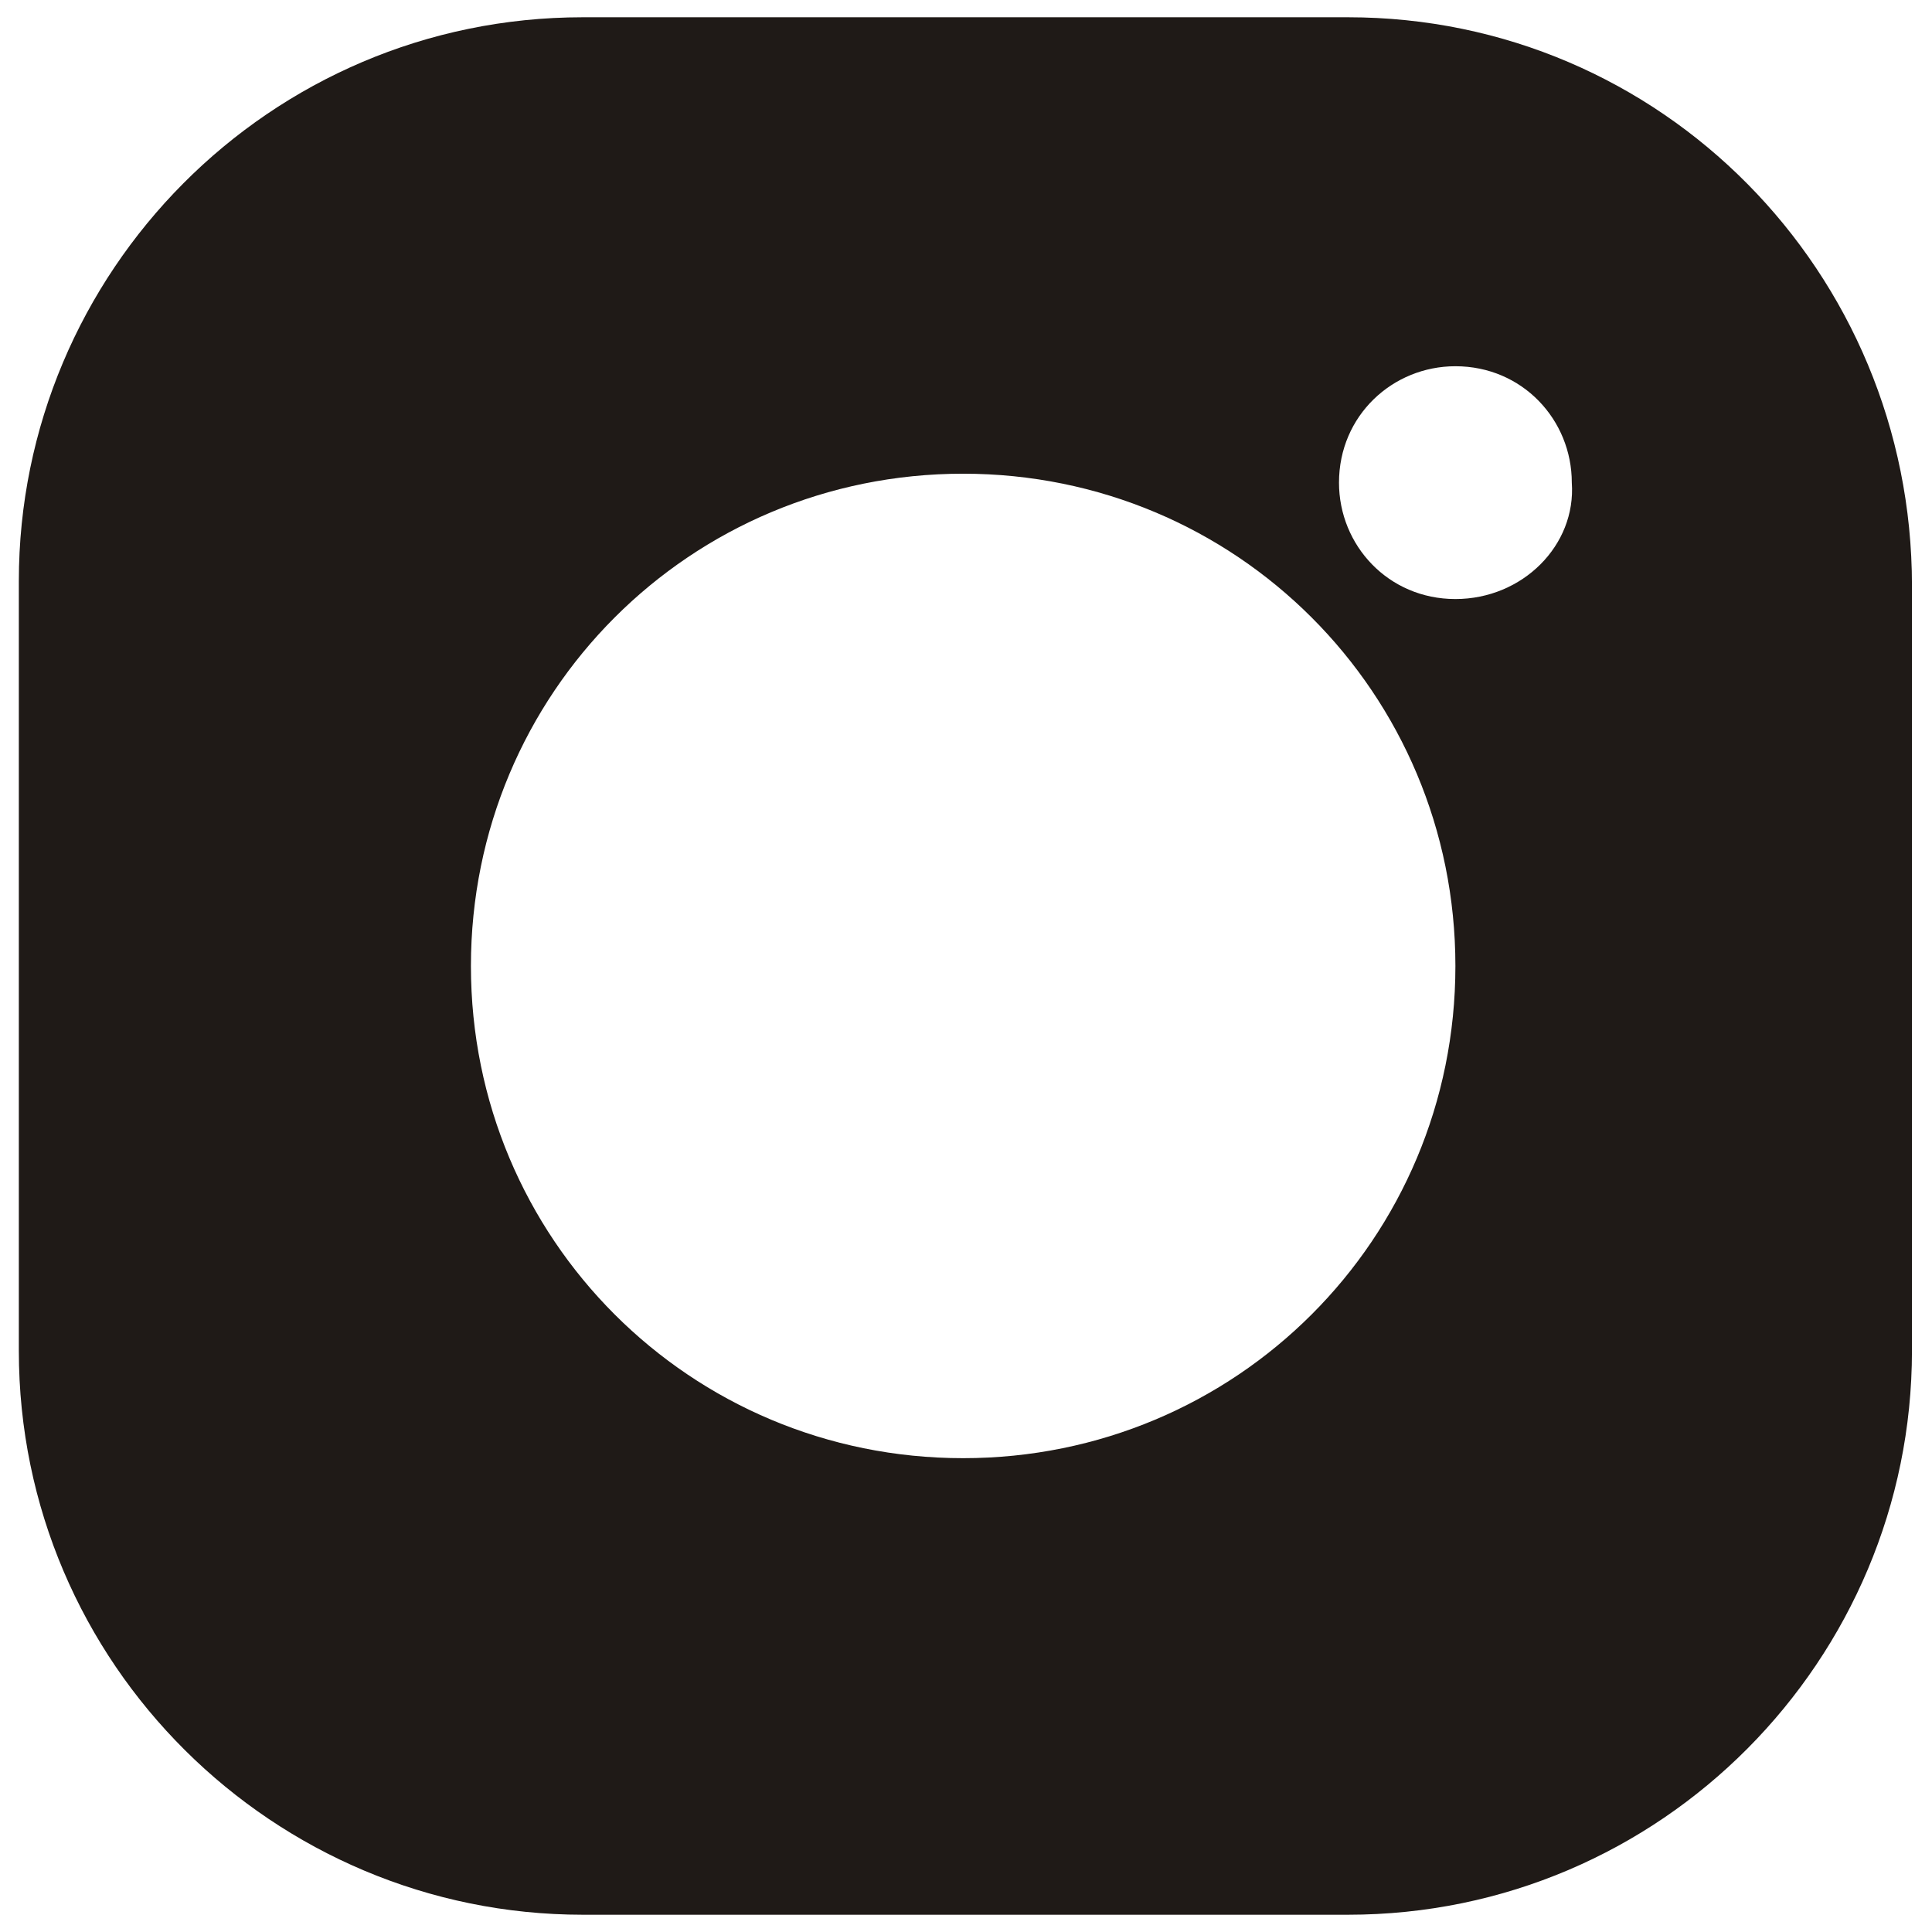 <svg width="16" height="16" viewBox="0 0 16 16" fill="none" xmlns="http://www.w3.org/2000/svg">
<path d="M11.164 0.143H4.826C2.232 0.143 0.156 2.255 0.156 4.812V11.187C0.156 13.781 2.269 15.857 4.826 15.857H11.164C13.758 15.857 15.834 13.744 15.834 11.187V4.849C15.834 2.255 13.758 0.143 11.164 0.143ZM7.976 12.076C5.716 12.076 3.9 10.261 3.9 8C3.9 5.739 5.716 3.923 7.976 3.923C10.237 3.923 12.053 5.739 12.053 8C12.053 10.261 10.237 12.076 7.976 12.076ZM12.053 4.961C11.497 4.961 11.089 4.516 11.089 3.997C11.089 3.441 11.534 3.033 12.053 3.033C12.609 3.033 13.017 3.478 13.017 3.997C13.054 4.516 12.609 4.961 12.053 4.961Z" fill="#1f1a17b3"/>
</svg>
